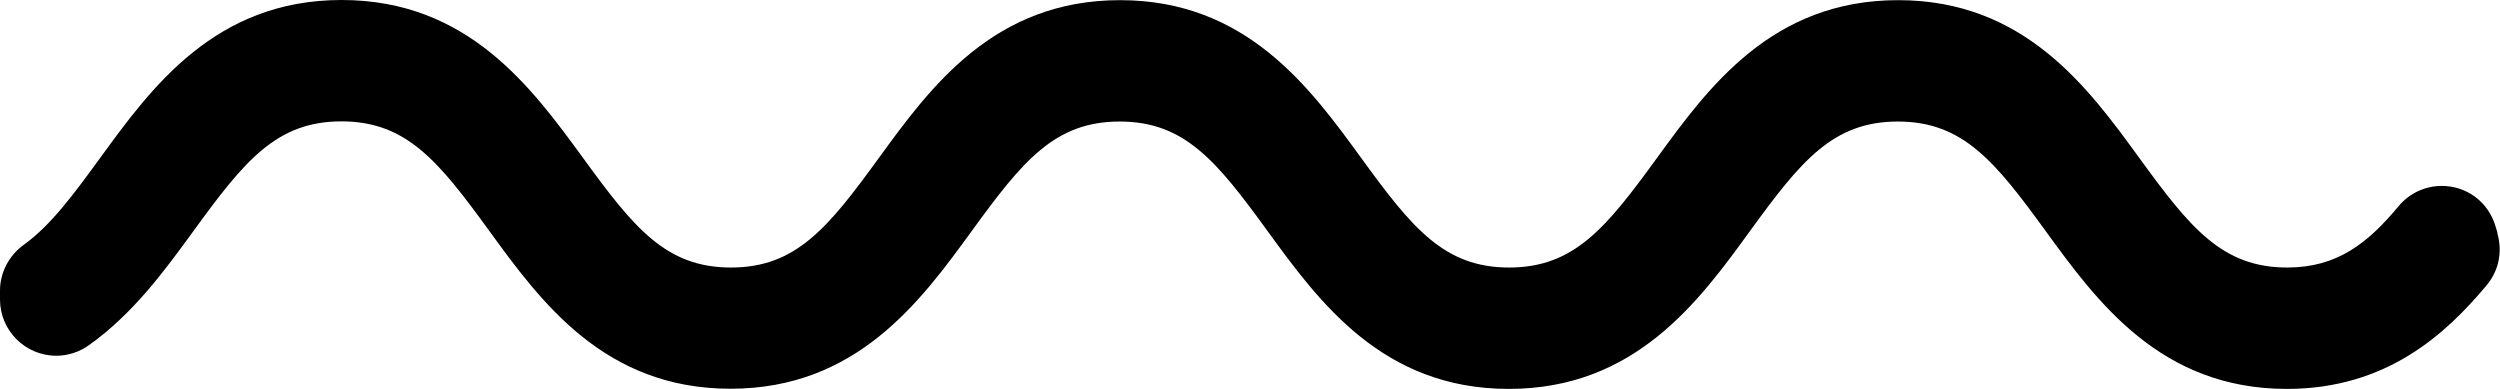 <?xml version="1.0" encoding="UTF-8"?>
<svg xmlns="http://www.w3.org/2000/svg" id="Layer_1" viewBox="0 0 155.31 24.16">
  <defs>
    <style>.cls-1{stroke-width:0px;}</style>
  </defs>
  <path class="cls-1" d="m155.16,14.48l-.14-.46c-.45-1.48-1.78-2.47-3.33-2.47-1.04,0-2.02.46-2.69,1.27-1.9,2.28-3.8,3.8-6.91,3.8-4.04,0-6.03-2.46-9.19-6.81-3.18-4.37-7.13-9.8-14.98-9.8s-11.8,5.43-14.98,9.8c-3.16,4.35-5.15,6.81-9.19,6.81s-6.03-2.46-9.19-6.81c-3.18-4.37-7.13-9.8-14.98-9.8s-11.8,5.43-14.98,9.8c-3.16,4.35-5.15,6.81-9.19,6.81s-6.03-2.46-9.19-6.81C33.02,5.43,29.07,0,21.22,0S9.41,5.43,6.23,9.8c-1.63,2.23-3.03,4.16-4.73,5.39-.94.67-1.5,1.74-1.5,2.86v.56c0,1.92,1.57,3.49,3.49,3.49.73,0,1.44-.23,2.04-.66,2.77-1.97,4.74-4.69,6.49-7.09,3.16-4.35,5.15-6.81,9.19-6.81s6.03,2.46,9.19,6.81c3.18,4.37,7.13,9.8,14.98,9.8s11.81-5.43,14.99-9.8c3.16-4.35,5.15-6.8,9.19-6.8s6.03,2.46,9.19,6.81c3.18,4.37,7.13,9.8,14.98,9.8s11.81-5.43,14.98-9.8c3.16-4.35,5.15-6.81,9.19-6.81s6.03,2.46,9.19,6.81c3.18,4.37,7.13,9.8,14.98,9.8,6.23,0,9.91-3.45,12.42-6.45.75-.9.99-2.1.65-3.23Z"></path>
</svg>
